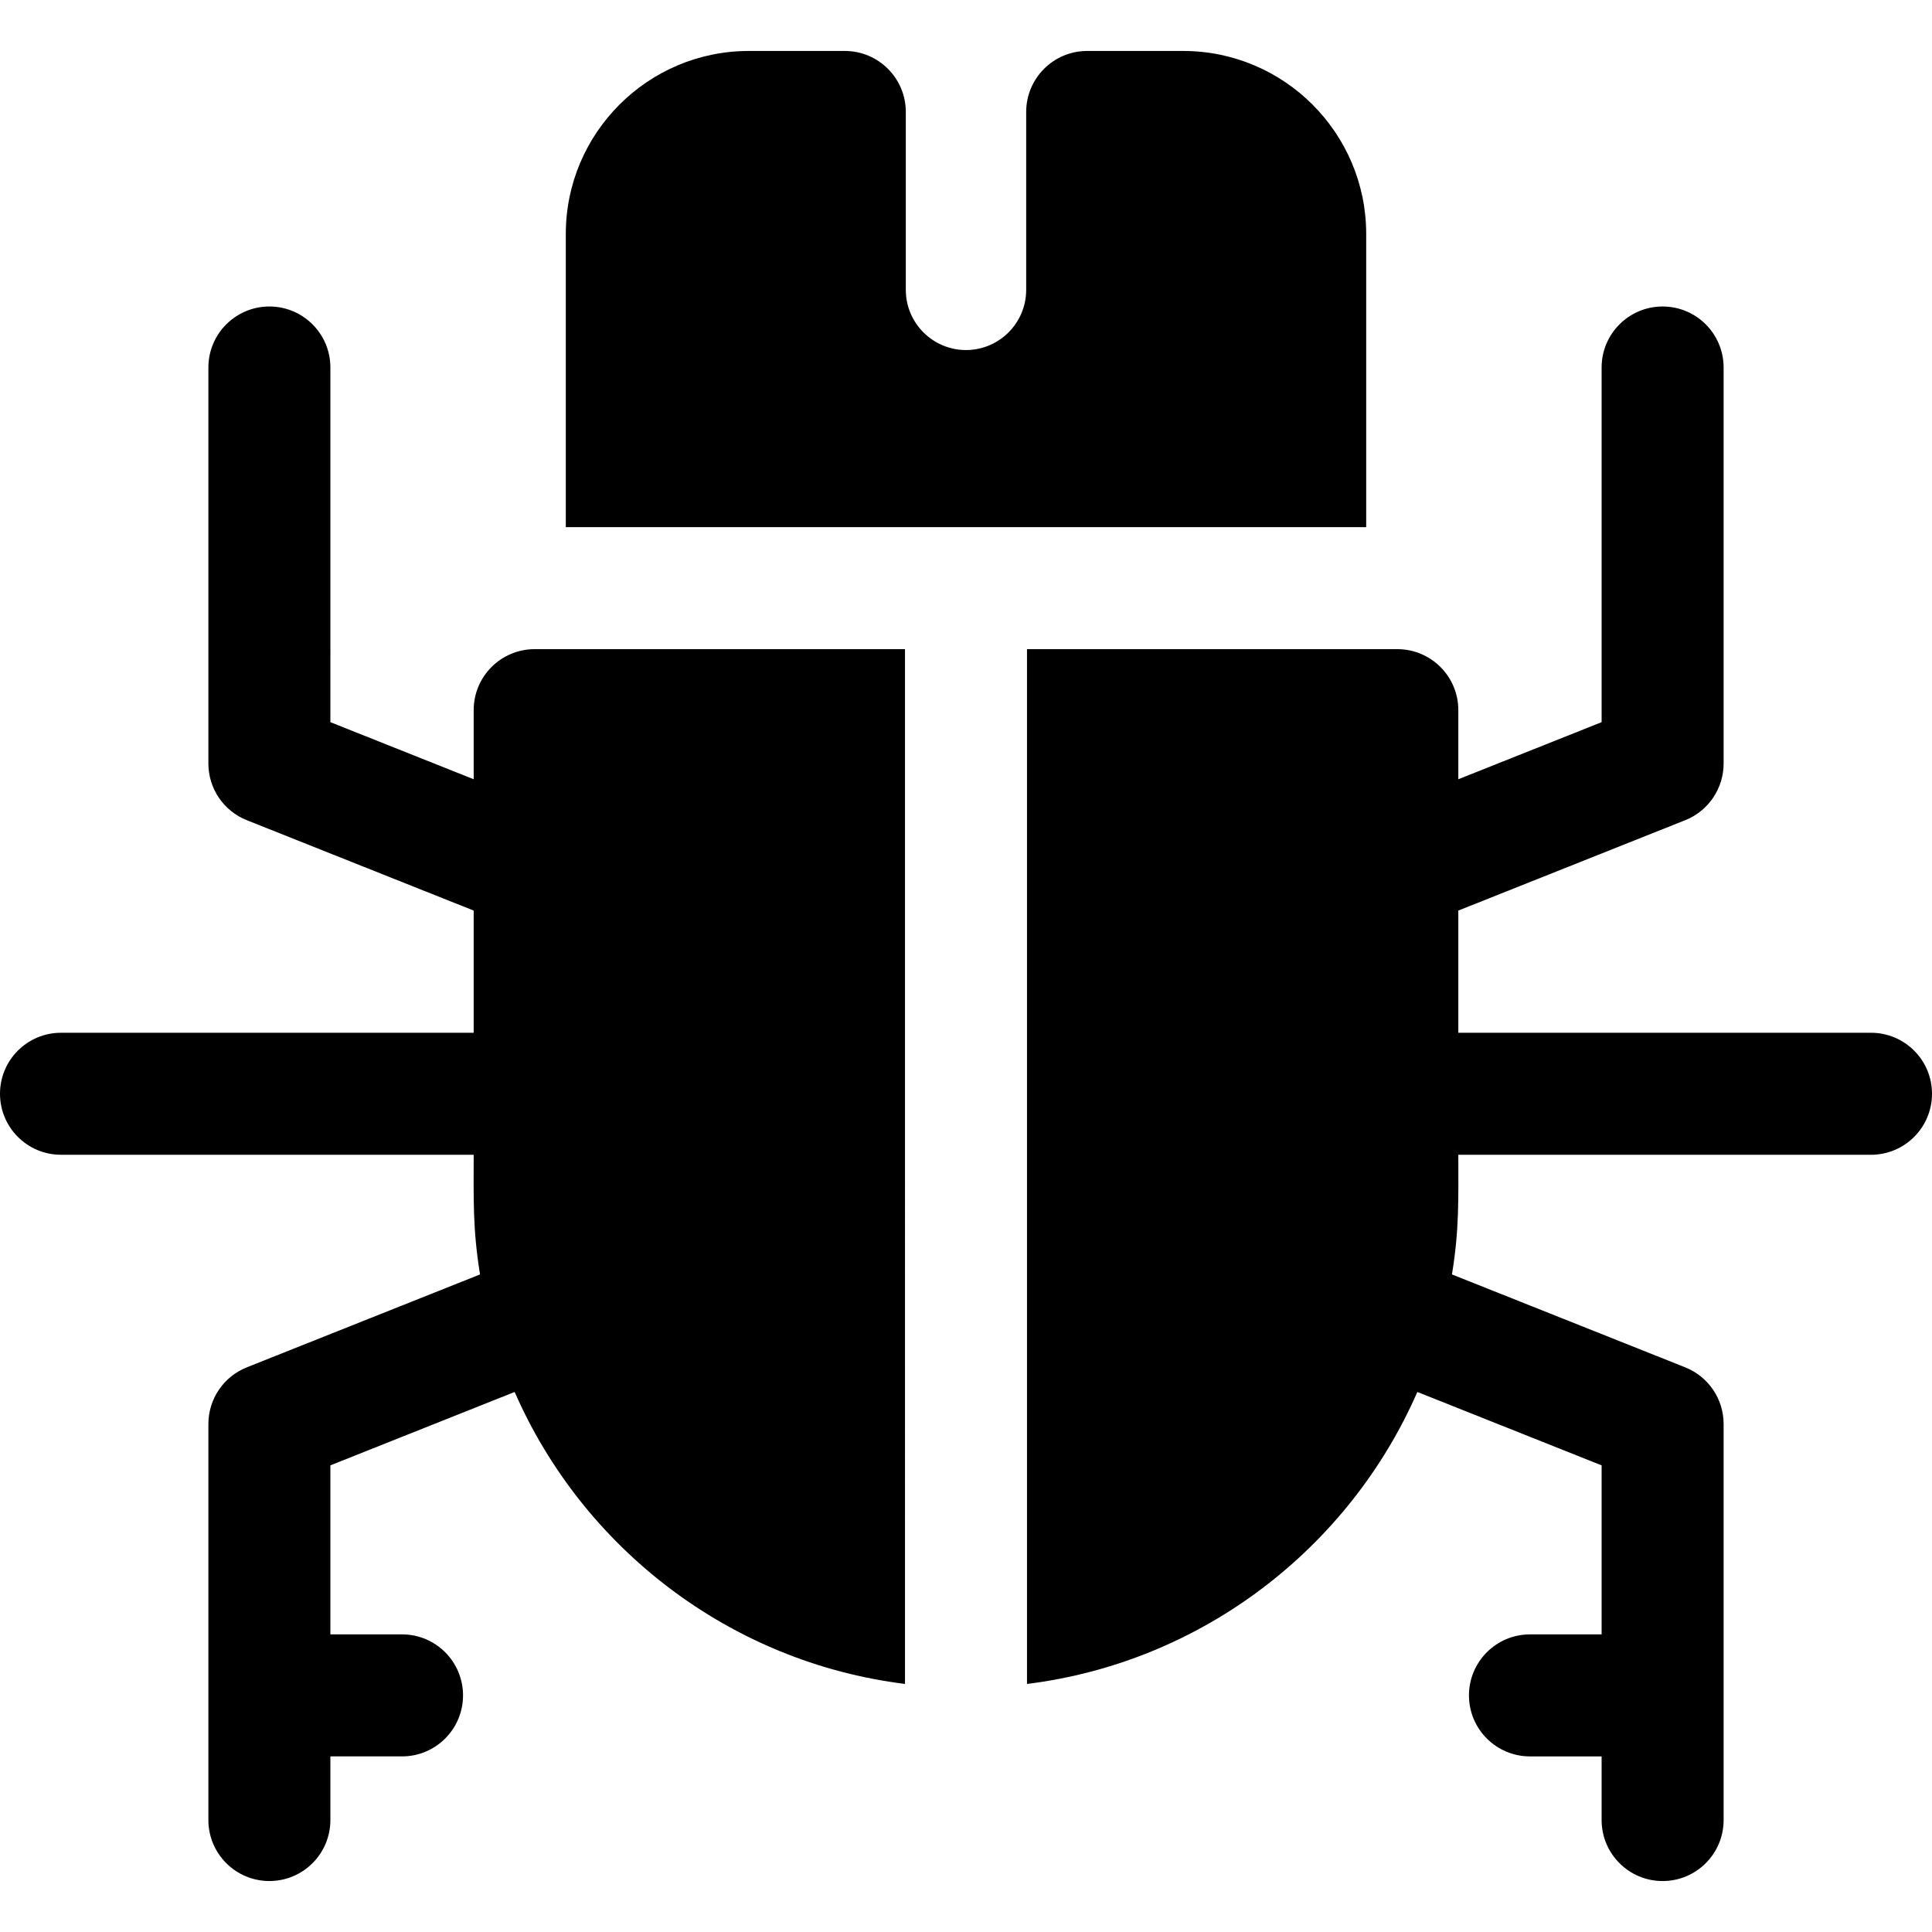 <?xml version="1.0" encoding="iso-8859-1"?>
<!-- Uploaded to: SVG Repo, www.svgrepo.com, Generator: SVG Repo Mixer Tools -->
<svg fill="#000000" height="800px" width="800px" version="1.1" id="Layer_1" xmlns="http://www.w3.org/2000/svg" xmlns:xlink="http://www.w3.org/1999/xlink" 
	 viewBox="0 0 512 512" xml:space="preserve">
<g>
	<g>
		<path d="M313.558,13.505h-25.443c-8.928,0-16.166,7.238-16.166,16.166v47.146c0,8.794-7.155,15.949-15.95,15.949
			s-15.95-7.155-15.95-15.949V29.672c0-8.928-7.238-16.166-16.166-16.166h-25.441c-26.742,0-48.499,21.757-48.499,48.499v77.692
			h212.113V62.004C362.057,35.262,340.3,13.505,313.558,13.505z"/>
	</g>
</g>
<g>
	<g>
		<path d="M141.694,172.03c-8.928,0-16.165,7.237-16.165,16.166v18.312l-37.972-15.126V97.391c0-8.928-7.238-16.166-16.166-16.166
			c-8.928,0-16.166,7.238-16.166,16.166v104.953c0,6.62,4.034,12.57,10.184,15.018l60.121,23.949v32.382H16.166
			C7.238,273.693,0,280.931,0,289.859s7.238,16.166,16.166,16.166h109.363c0,11.843-0.277,19.613,1.685,31.711l-61.806,24.62
			c-6.15,2.449-10.184,8.399-10.184,15.018v104.953c0,8.928,7.238,16.166,16.166,16.166s16.166-7.238,16.166-16.166v-16.866h18.986
			c8.928,0,16.166-7.238,16.166-16.166c0-8.928-7.238-16.166-16.166-16.166H87.555v-44.794l48.832-19.452
			c18.087,41.366,57.022,71.613,103.446,77.377V172.03C228.788,172.03,152.789,172.03,141.694,172.03z"/>
	</g>
</g>
<g>
	<g>
		<path d="M495.834,273.693H386.471v-32.382l60.121-23.949c6.15-2.449,10.184-8.399,10.184-15.018V97.391
			c0-8.928-7.238-16.166-16.166-16.166s-16.166,7.238-16.166,16.166v93.991l-37.972,15.126v-18.312
			c0-8.928-7.238-16.166-16.166-16.166c-11.092,0-87.094,0-98.139,0v274.232c46.424-5.763,85.359-36.011,103.446-77.377
			l48.832,19.452v44.794h-18.986c-8.928,0-16.166,7.238-16.166,16.166s7.238,16.166,16.166,16.166h18.986v16.866
			c0,8.928,7.238,16.166,16.166,16.166s16.166-7.238,16.166-16.166V377.375c0-6.62-4.034-12.57-10.184-15.018l-61.806-24.62
			c1.958-12.085,1.685-19.824,1.685-31.711h109.363c8.928,0,16.166-7.238,16.166-16.166S504.762,273.693,495.834,273.693z"/>
	</g>
</g>
</svg>